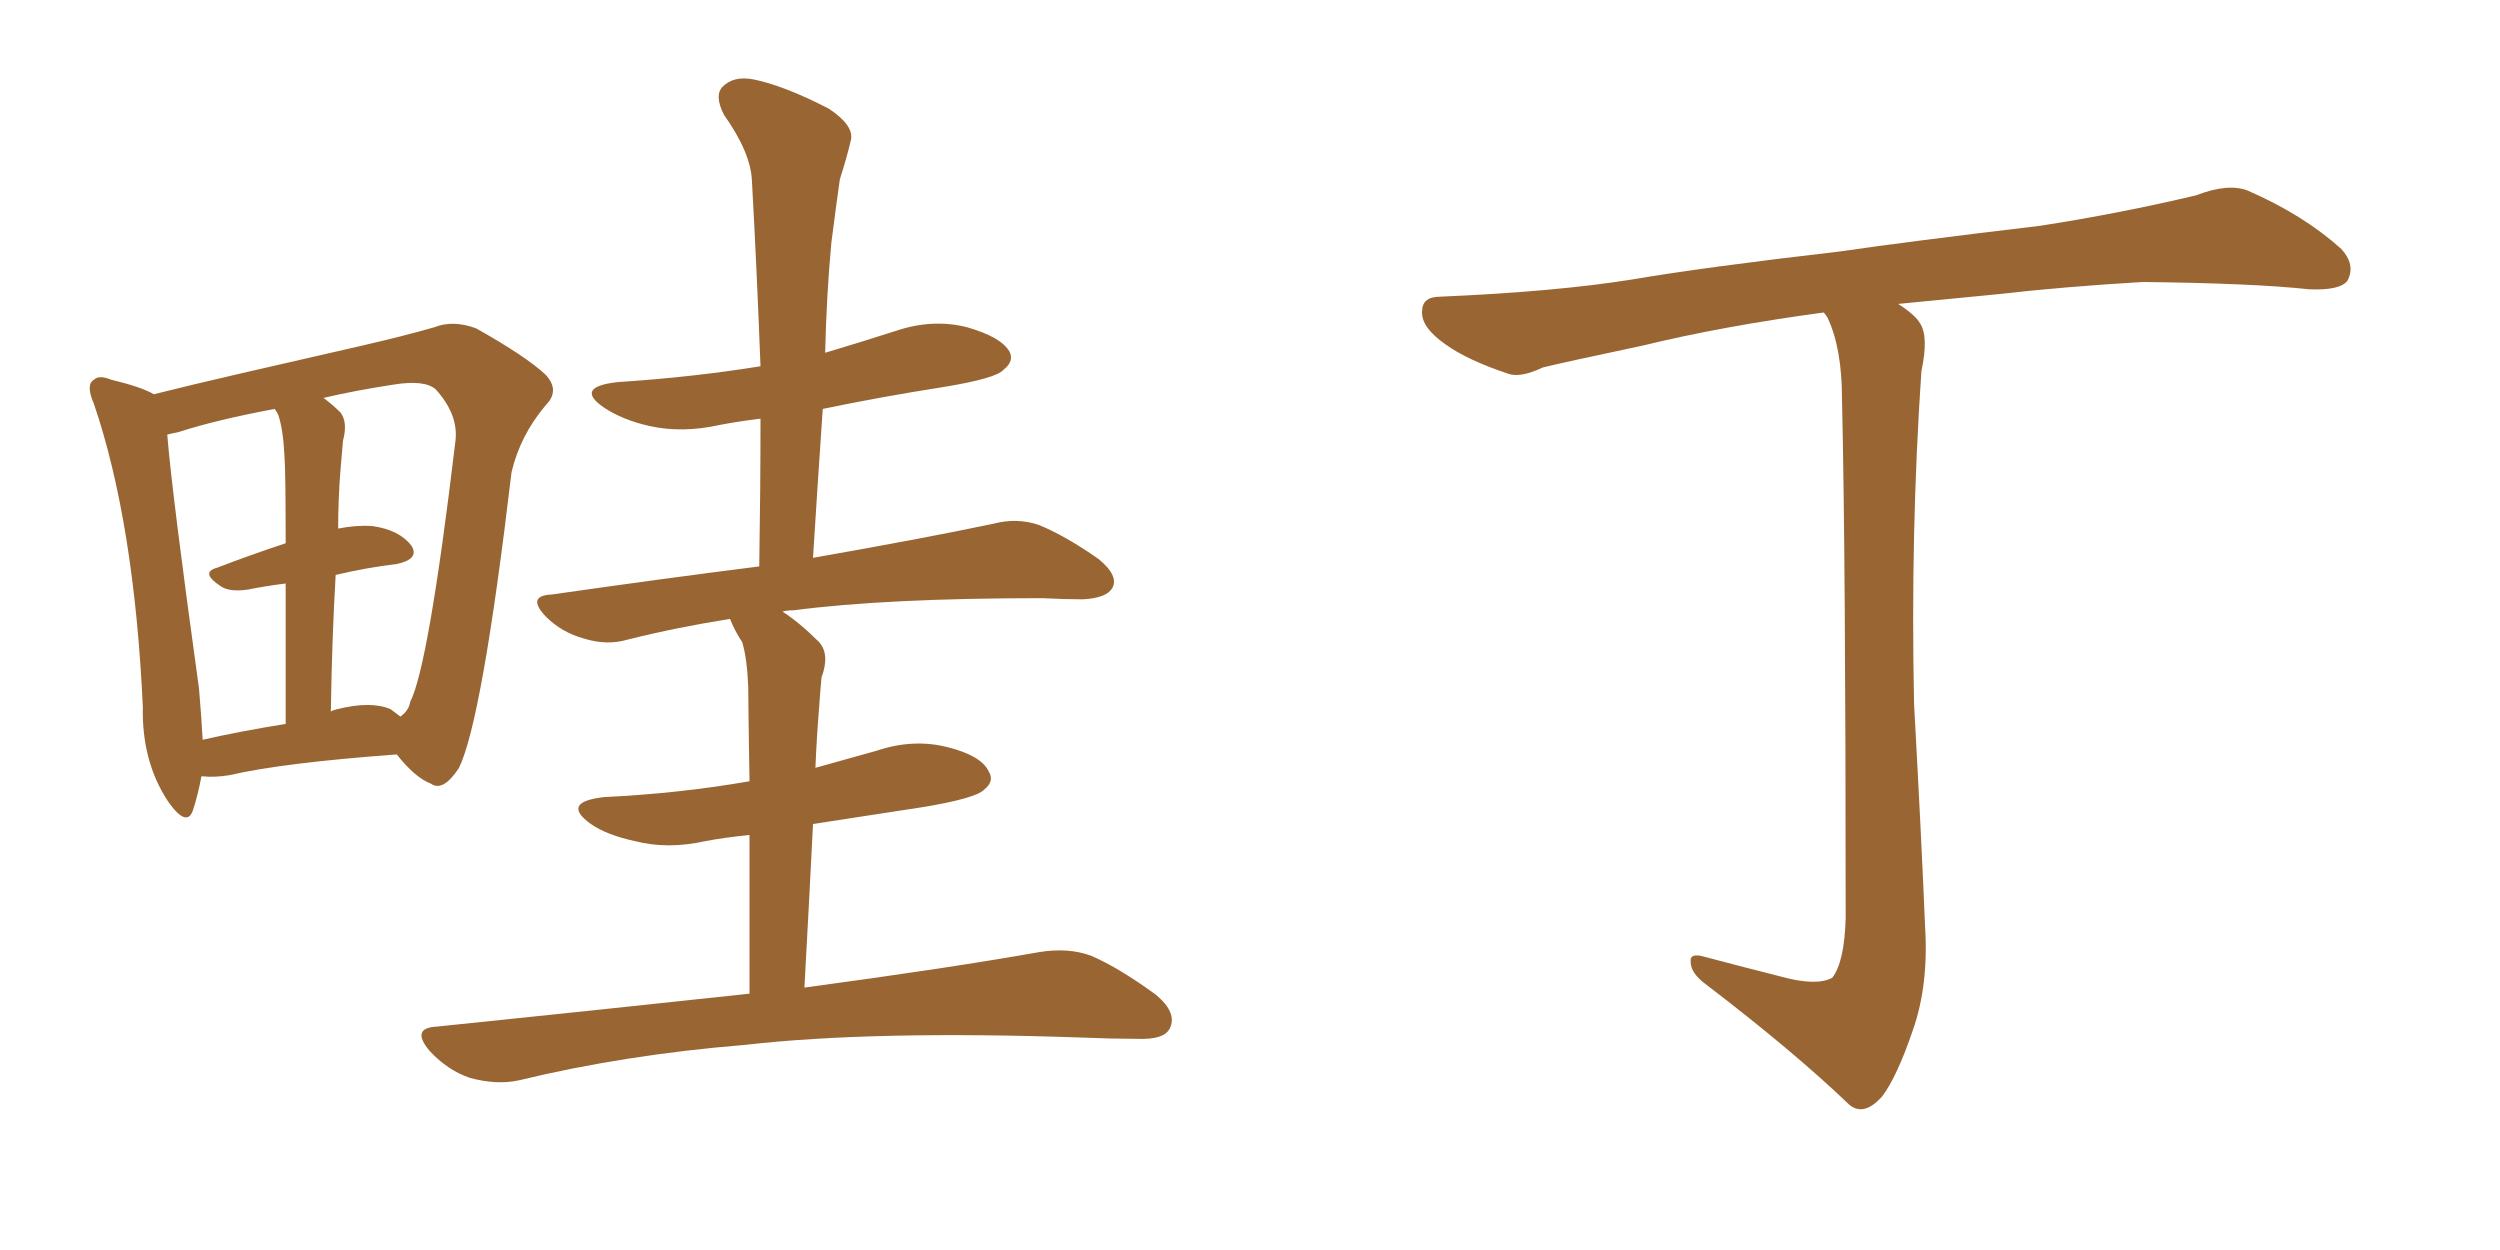 <svg xmlns="http://www.w3.org/2000/svg" xmlns:xlink="http://www.w3.org/1999/xlink" width="300" height="150"><path fill="#996633" padding="10" d="M89.94 119.24L89.94 119.24Q89.94 107.81 89.94 100.20L89.94 100.20Q87.01 100.49 84.67 100.93L84.67 100.93Q80.13 101.95 76.17 100.93L76.17 100.93Q72.80 100.20 70.90 98.88L70.90 98.88Q67.24 96.24 72.51 95.65L72.51 95.65Q81.59 95.21 89.94 93.75L89.94 93.75Q89.79 84.38 89.79 82.47L89.79 82.47Q89.65 78.96 89.06 77.05L89.06 77.05Q88.18 75.73 87.60 74.27L87.60 74.27Q81.15 75.29 75.29 76.76L75.29 76.76Q72.80 77.49 70.02 76.61L70.02 76.61Q67.38 75.88 65.48 73.97L65.48 73.97Q63.13 71.48 66.21 71.34L66.21 71.34Q79.54 69.43 91.11 67.97L91.11 67.97Q91.26 58.74 91.26 50.24L91.26 50.24Q88.77 50.54 86.43 50.98L86.43 50.98Q81.88 52.00 77.93 51.12L77.93 51.12Q74.71 50.39 72.51 48.93L72.51 48.93Q68.85 46.44 74.12 45.85L74.12 45.85Q83.20 45.26 91.26 43.95L91.26 43.95Q90.82 32.37 90.23 21.68L90.23 21.68Q90.09 18.31 86.87 13.77L86.87 13.77Q85.69 11.43 86.72 10.40L86.72 10.40Q88.04 9.08 90.38 9.52L90.38 9.52Q94.04 10.25 99.46 13.04L99.46 13.04Q102.54 15.09 102.10 16.85L102.10 16.85Q101.66 18.75 100.78 21.53L100.78 21.53Q100.34 24.61 99.76 29.15L99.76 29.15Q99.17 35.60 99.02 42.33L99.02 42.33Q103.42 41.02 107.52 39.70L107.52 39.70Q111.91 38.23 116.02 39.26L116.02 39.26Q120.12 40.43 121.14 42.19L121.14 42.19Q121.73 43.36 120.41 44.38L120.41 44.38Q119.53 45.41 113.23 46.44L113.23 46.44Q105.76 47.61 98.73 49.07L98.73 49.07Q98.14 57.71 97.56 66.94L97.56 66.94Q110.89 64.60 119.24 62.84L119.24 62.84Q122.02 62.11 124.66 62.99L124.66 62.99Q127.88 64.31 131.84 67.09L131.84 67.09Q134.33 69.14 133.45 70.61L133.45 70.61Q132.71 71.78 129.93 71.92L129.93 71.92Q127.73 71.92 125.10 71.78L125.10 71.78Q106.35 71.78 95.21 73.24L95.21 73.24Q94.34 73.24 93.90 73.39L93.90 73.39Q95.95 74.71 98.29 77.05L98.29 77.05Q99.61 78.52 98.58 81.30L98.58 81.30Q98.44 82.76 98.29 84.96L98.29 84.96Q98.00 88.48 97.85 92.14L97.85 92.14Q101.51 91.11 105.18 90.09L105.18 90.09Q109.57 88.62 113.67 89.65L113.67 89.65Q117.77 90.67 118.65 92.58L118.65 92.58Q119.38 93.75 118.07 94.78L118.07 94.78Q117.04 95.80 110.89 96.83L110.89 96.83Q104.15 97.85 97.56 98.88L97.56 98.88Q97.12 107.81 96.53 118.51L96.53 118.51Q113.96 116.16 124.66 114.26L124.66 114.26Q128.17 113.67 130.96 114.70L130.96 114.70Q134.33 116.16 138.72 119.38L138.72 119.38Q141.36 121.58 140.33 123.49L140.33 123.49Q139.60 124.80 136.38 124.66L136.38 124.66Q133.45 124.66 129.93 124.51L129.93 124.51Q104.74 123.63 89.36 125.39L89.36 125.39Q75 126.56 62.26 129.64L62.26 129.64Q59.62 130.22 56.40 129.35L56.40 129.35Q53.76 128.47 51.56 126.12L51.56 126.12Q49.22 123.34 52.44 123.19L52.44 123.19Q72.36 121.14 89.94 119.24ZM24.17 93.16L24.17 93.16Q23.73 95.51 23.14 97.27L23.14 97.27Q22.41 99.32 20.21 96.24L20.21 96.24Q16.99 91.41 17.14 84.81L17.14 84.81Q16.11 62.70 11.28 48.49L11.28 48.49Q10.25 46.14 11.28 45.56L11.28 45.56Q11.87 44.97 13.33 45.56L13.33 45.56Q16.99 46.44 18.46 47.31L18.46 47.31Q23.14 46.14 28.86 44.82L28.86 44.82Q37.21 42.92 43.51 41.46L43.51 41.46Q48.63 40.28 52.15 39.26L52.15 39.26Q54.35 38.38 57.13 39.40L57.13 39.40Q63.13 42.77 65.48 44.97L65.48 44.97Q67.24 46.88 65.48 48.63L65.48 48.63Q62.40 52.29 61.38 56.69L61.38 56.69L61.38 56.69Q57.86 86.43 55.08 92.14L55.08 92.14Q53.17 95.07 51.71 94.04L51.71 94.04Q49.80 93.31 47.61 90.53L47.61 90.53Q33.84 91.55 27.54 93.02L27.54 93.02Q25.78 93.31 24.32 93.16L24.32 93.16Q24.32 93.16 24.17 93.16ZM46.88 85.11L46.88 85.11Q47.46 85.55 48.05 85.99L48.05 85.99Q49.07 85.25 49.22 84.23L49.22 84.23Q51.42 79.98 54.64 53.03L54.64 53.03Q55.08 49.80 52.29 46.73L52.29 46.73Q50.98 45.56 47.31 46.14L47.31 46.14Q42.48 46.88 38.82 47.75L38.82 47.75Q39.84 48.49 40.87 49.51L40.87 49.51Q41.75 50.68 41.16 52.88L41.16 52.88Q41.02 54.35 40.87 56.25L40.87 56.25Q40.58 59.77 40.58 63.43L40.58 63.43Q42.77 62.99 44.68 63.13L44.68 63.13Q47.90 63.57 49.37 65.48L49.37 65.48Q50.39 67.09 47.61 67.68L47.61 67.68Q43.95 68.12 40.28 68.99L40.28 68.99Q39.84 76.46 39.70 85.40L39.70 85.40Q39.84 85.25 40.43 85.11L40.43 85.11Q44.53 84.08 46.88 85.11ZM24.32 88.77L24.32 88.77L24.32 88.77Q28.86 87.74 34.28 86.87L34.28 86.87Q34.28 76.76 34.28 70.02L34.28 70.02Q31.93 70.31 29.74 70.75L29.74 70.75Q27.69 71.04 26.66 70.46L26.66 70.46Q23.88 68.70 26.07 68.12L26.07 68.12Q29.88 66.65 34.28 65.19L34.28 65.19Q34.28 56.40 34.13 54.64L34.13 54.64Q33.98 51.56 33.40 49.80L33.40 49.80Q33.11 49.22 32.96 49.07L32.96 49.07Q25.93 50.39 21.39 51.86L21.39 51.86Q20.65 52.00 20.07 52.15L20.07 52.15Q20.65 59.33 23.88 82.62L23.88 82.62Q24.17 85.99 24.32 88.77ZM213.72 117.19L213.72 117.19L213.72 117.19Q217.97 118.36 219.87 117.33L219.87 117.33Q221.34 115.43 221.48 110.16L221.48 110.16Q221.48 66.94 221.04 47.90L221.04 47.90Q221.04 41.75 219.29 38.09L219.29 38.09Q218.99 37.65 218.85 37.50L218.85 37.50Q206.84 39.11 197.17 41.46L197.17 41.46Q187.50 43.51 185.16 44.09L185.16 44.09Q182.37 45.41 180.91 44.82L180.91 44.82Q176.07 43.21 173.44 41.31L173.44 41.31Q170.51 39.26 170.65 37.35L170.65 37.35Q170.65 35.60 172.85 35.60L172.85 35.60Q186.62 35.01 195.85 33.54L195.85 33.54Q204.35 32.08 220.75 30.18L220.75 30.18Q228.81 29.00 244.78 27.10L244.78 27.10Q254.30 25.63 263.53 23.44L263.53 23.44Q267.33 21.97 269.68 22.85L269.68 22.85Q276.42 25.78 280.96 29.88L280.96 29.88Q282.71 31.79 281.69 33.69L281.69 33.69Q280.81 34.86 277.15 34.72L277.15 34.72Q270.26 33.98 257.08 33.84L257.08 33.84Q247.41 34.42 239.79 35.30L239.79 35.30Q233.64 35.89 227.78 36.47L227.78 36.47Q229.83 37.79 230.42 38.82L230.42 38.82Q231.45 40.43 230.57 44.53L230.57 44.53Q229.25 63.87 229.69 84.52L229.69 84.52Q230.57 100.49 231.01 111.18L231.01 111.18Q231.45 118.21 229.54 123.63L229.54 123.63Q227.64 129.20 225.88 131.54L225.88 131.54Q223.68 134.03 221.92 132.57L221.92 132.57Q215.19 126.12 204.64 118.07L204.64 118.07Q202.88 116.75 202.88 115.43L202.88 115.43Q202.73 114.26 204.64 114.84L204.64 114.84Q209.62 116.16 213.72 117.19Z"/></svg>